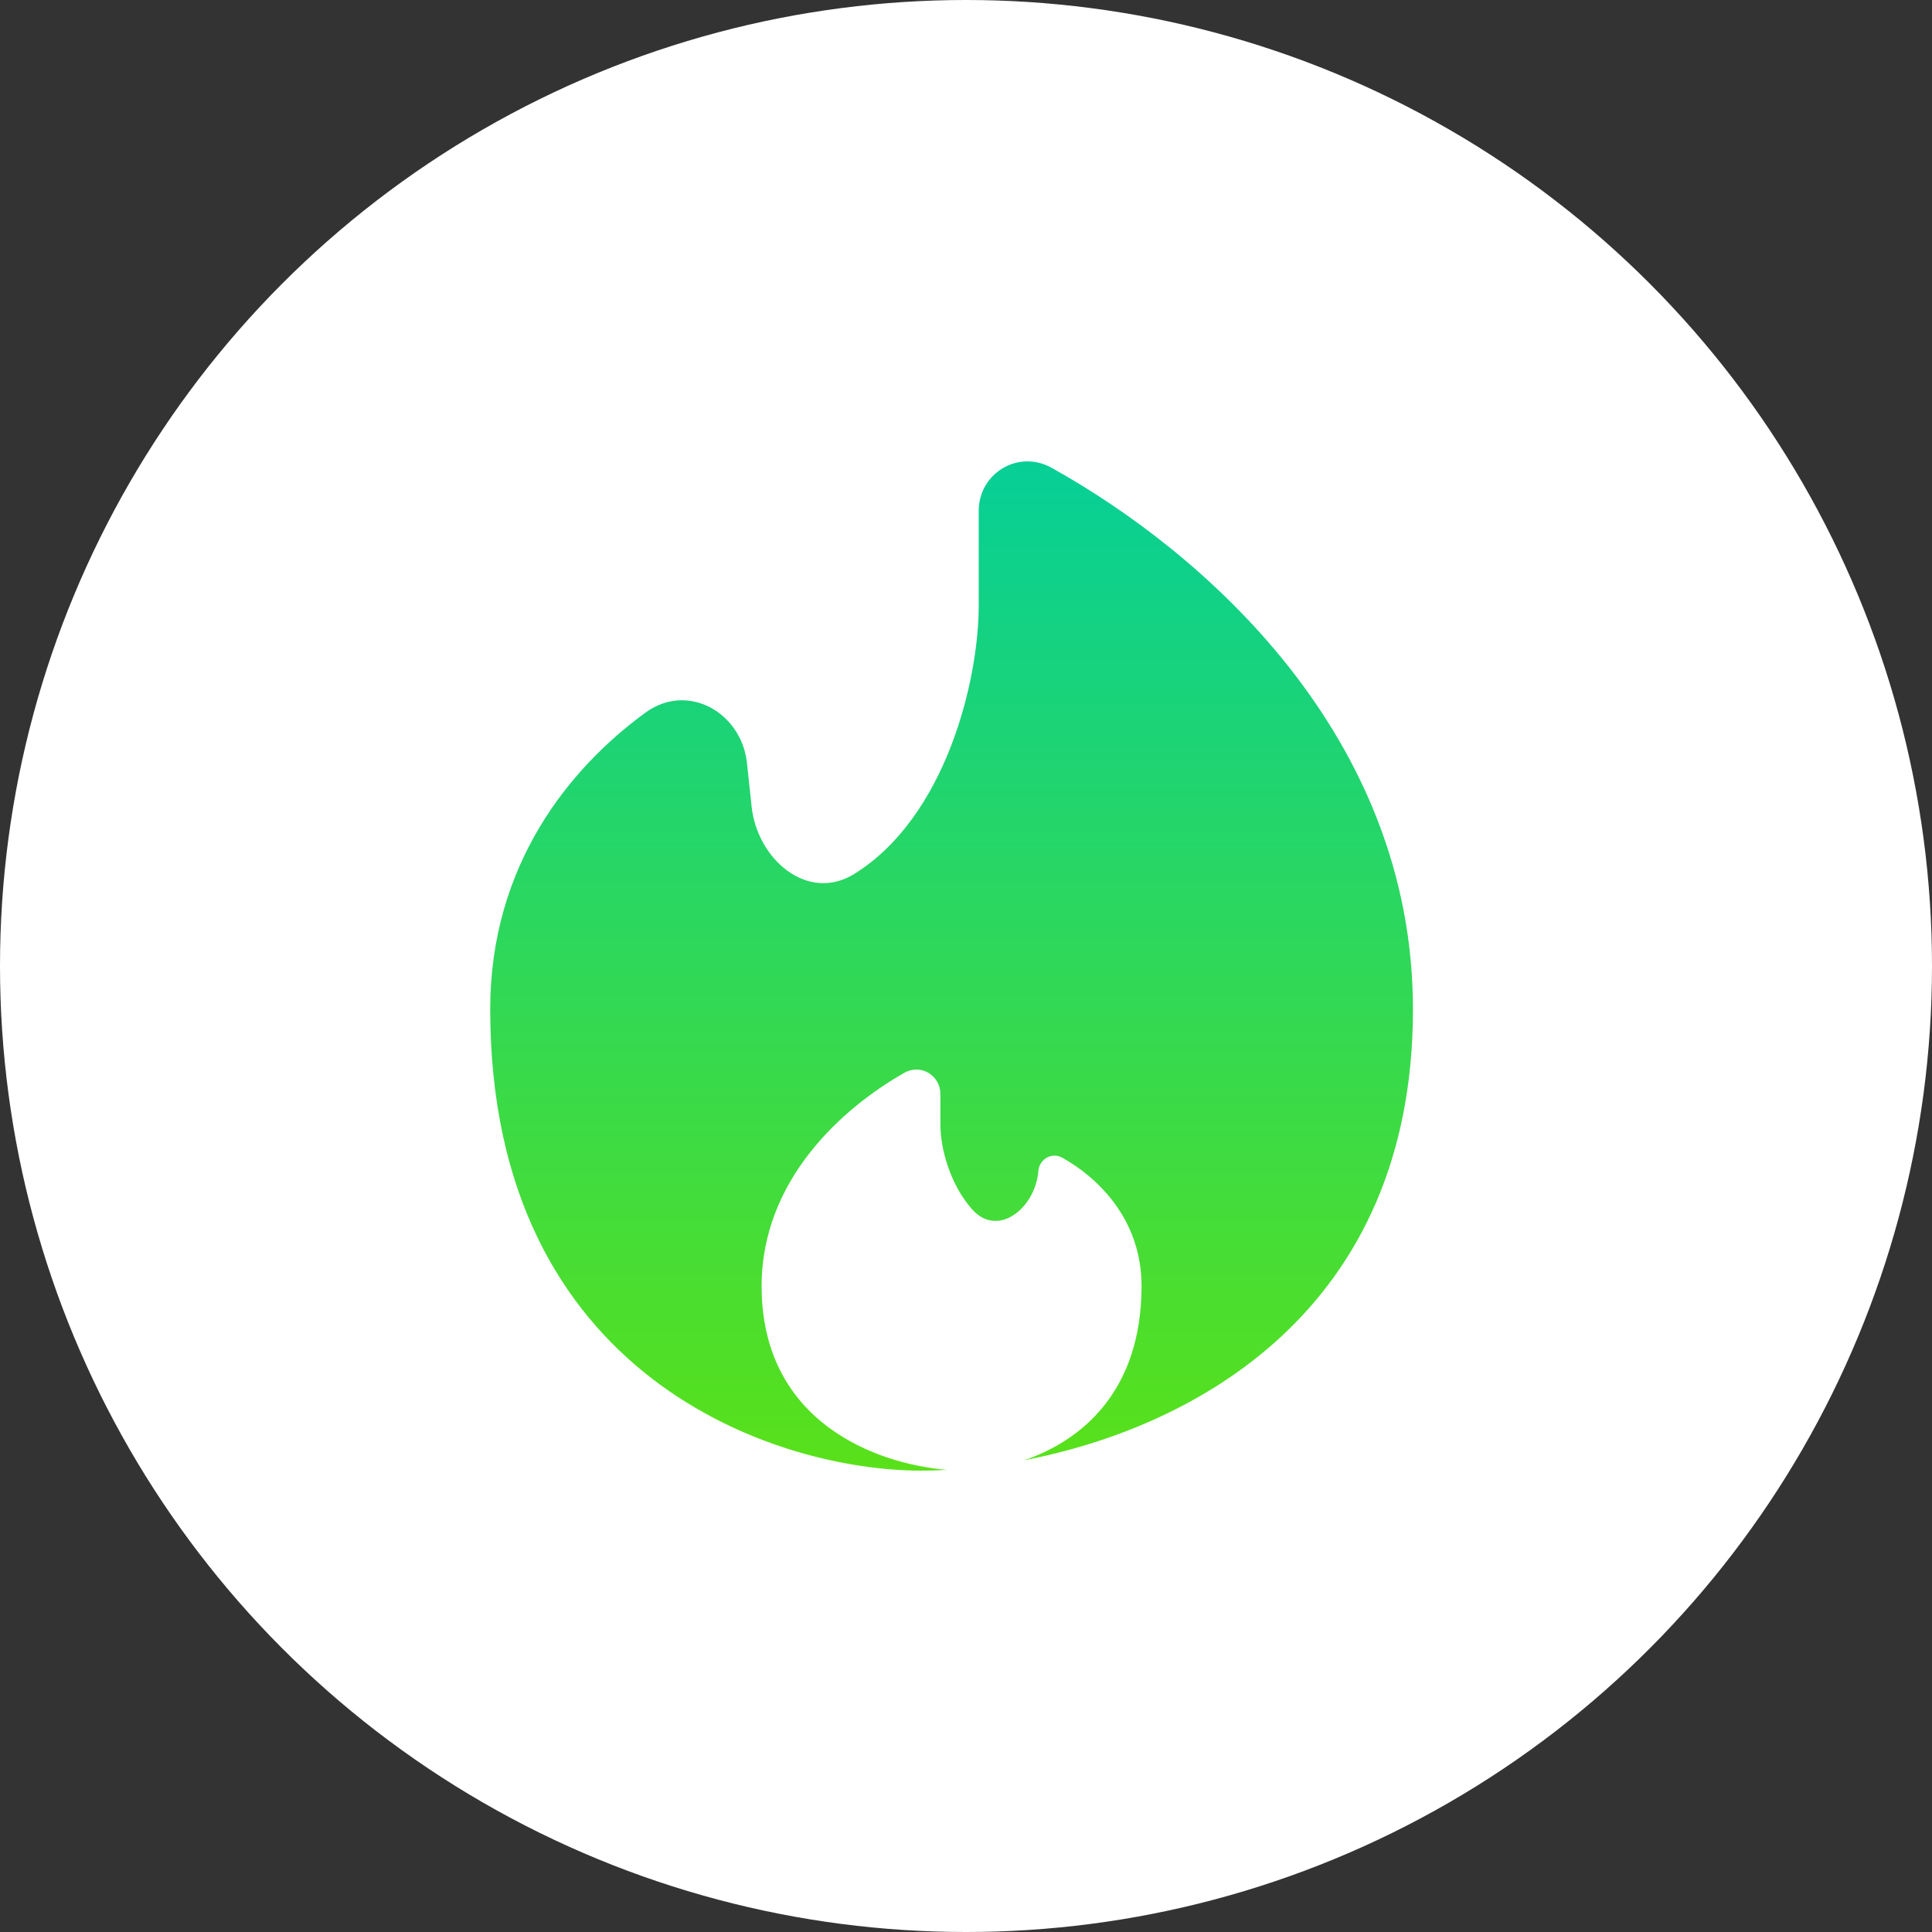 <?xml version="1.0" encoding="UTF-8"?> <svg xmlns="http://www.w3.org/2000/svg" width="67" height="67" viewBox="0 0 67 67" fill="none"><rect x="0" y="0" width="67" height="67" fill="#333333" stroke="none"/><circle cx="33.5" cy="33.5" r="33.5" fill="white"></circle><path d="M35.508 50.642C41.392 49.514 49 45.467 49 35.002C49 25.478 41.709 19.136 36.466 16.222C35.303 15.575 33.941 16.425 33.941 17.712V21.003C33.941 23.598 32.8 28.335 29.629 30.305C28.011 31.311 26.262 29.805 26.065 27.969L25.904 26.461C25.716 24.708 23.849 23.644 22.384 24.713C19.751 26.633 17 29.995 17 35.002C17 47.8 26.956 51 31.933 51C32.223 51 32.527 50.992 32.844 50.974C30.386 50.773 26.412 49.315 26.412 44.6C26.412 40.912 29.226 38.416 31.364 37.203C31.939 36.877 32.612 37.301 32.612 37.94V39.001C32.612 39.812 32.941 41.081 33.722 41.949C34.606 42.932 35.904 41.903 36.009 40.61C36.042 40.202 36.471 39.942 36.84 40.149C38.047 40.824 39.588 42.264 39.588 44.6C39.588 48.286 37.463 49.982 35.508 50.642Z" fill="url(#paint0_linear_3385_237)"></path><defs><linearGradient id="paint0_linear_3385_237" x1="33" y1="16" x2="33" y2="51" gradientUnits="userSpaceOnUse"><stop stop-color="#06CF97"></stop><stop offset="1" stop-color="#59E119"></stop></linearGradient></defs></svg> 